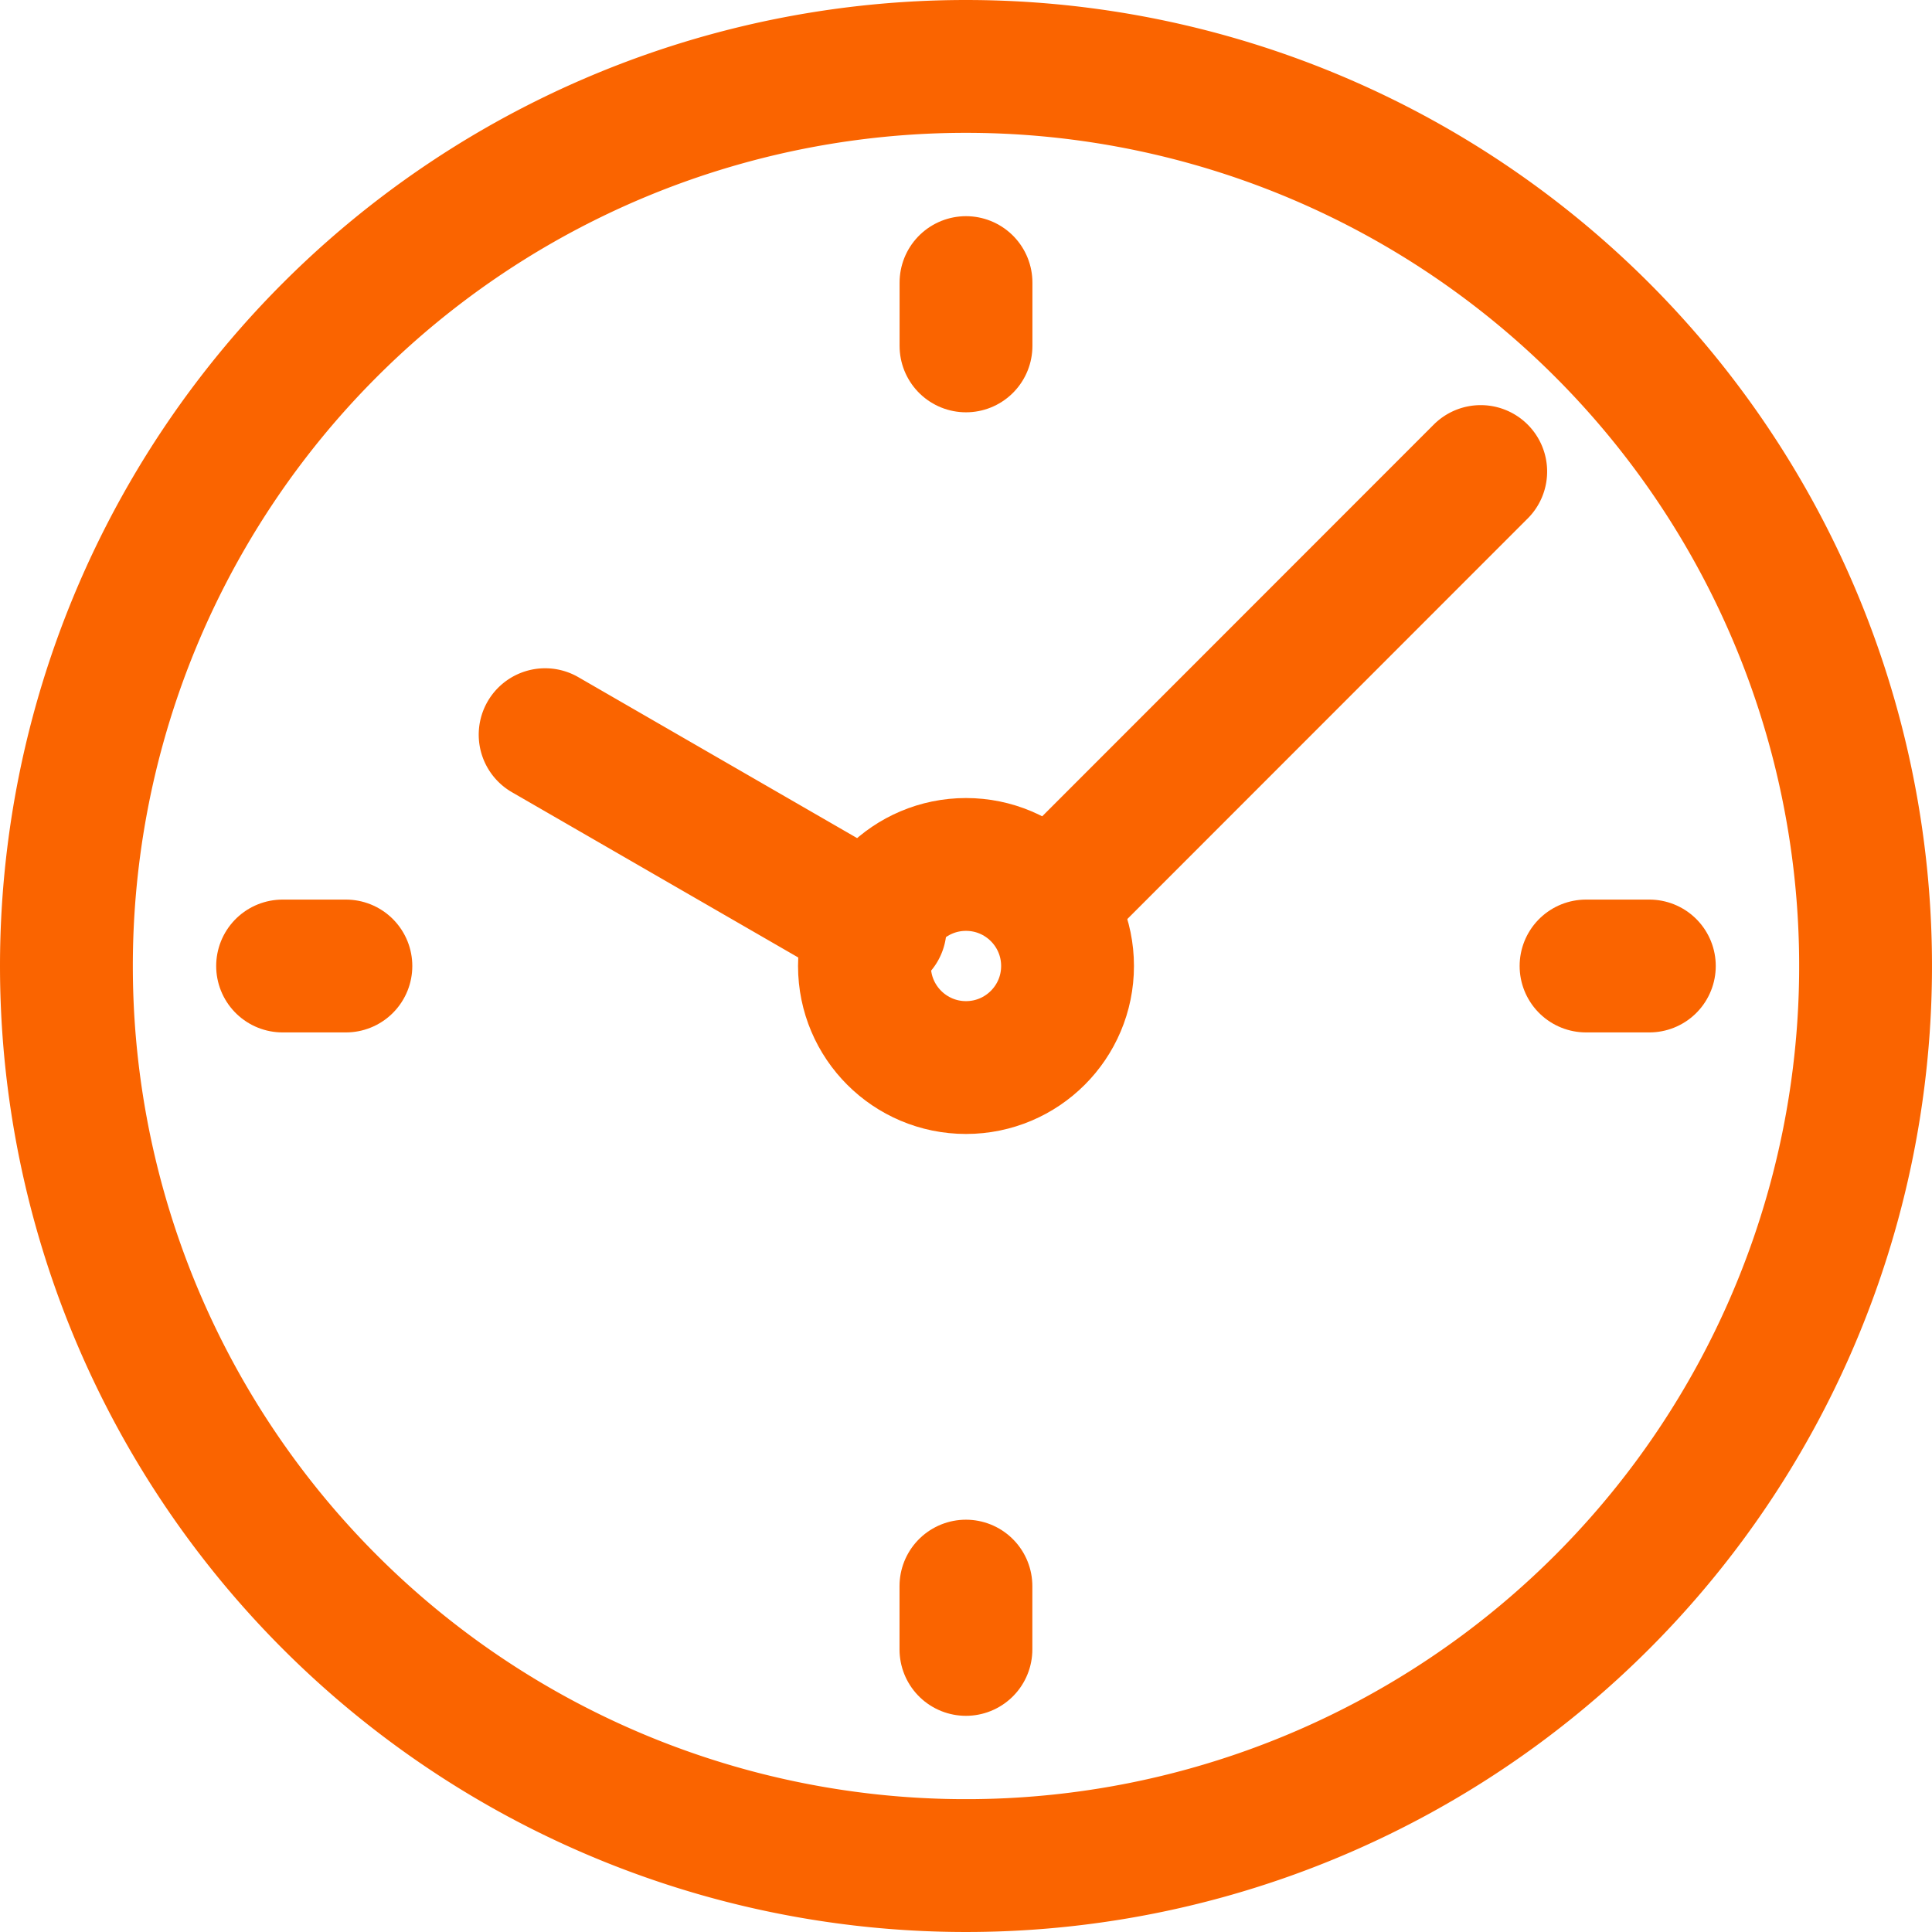 <svg xmlns="http://www.w3.org/2000/svg" width="29.09" height="29.09" viewBox="0 0 29.09 29.09">
  <g id="Group_8308" data-name="Group 8308" transform="translate(-319.51 -3833.248)">
    <path id="Path_30306" data-name="Path 30306" d="M14.265.72A13.545,13.545,0,1,1,.72,14.265,13.546,13.546,0,0,1,14.265.72Zm7.75,6.1L15.5,13.338m-2.528.356L7.928,10.782" transform="translate(319.79 3833.528)" fill="none" stroke="#fa6400" stroke-linecap="round" stroke-linejoin="round" stroke-width="2"/>
    <ellipse id="Ellipse_12" data-name="Ellipse 12" cx="1.529" cy="1.529" rx="1.529" ry="1.529" transform="translate(332.526 3846.264)" fill="none" stroke="#fa6400" stroke-width="2"/>
    <line id="Line_14" data-name="Line 14" y2="0.953" transform="translate(334.055 3837.503)" fill="none" stroke="#fa6400" stroke-linecap="round" stroke-linejoin="round" stroke-width="2"/>
    <line id="Line_15" data-name="Line 15" x2="0.953" transform="translate(323.765 3847.793)" fill="none" stroke="#fa6400" stroke-linecap="round" stroke-linejoin="round" stroke-width="2"/>
    <line id="Line_16" data-name="Line 16" y1="0.953" transform="translate(334.054 3857.13)" fill="none" stroke="#fa6400" stroke-linecap="round" stroke-linejoin="round" stroke-width="2"/>
    <line id="Line_17" data-name="Line 17" x1="0.953" transform="translate(343.391 3847.793)" fill="none" stroke="#fa6400" stroke-linecap="round" stroke-linejoin="round" stroke-width="2"/>
  </g>
</svg>
